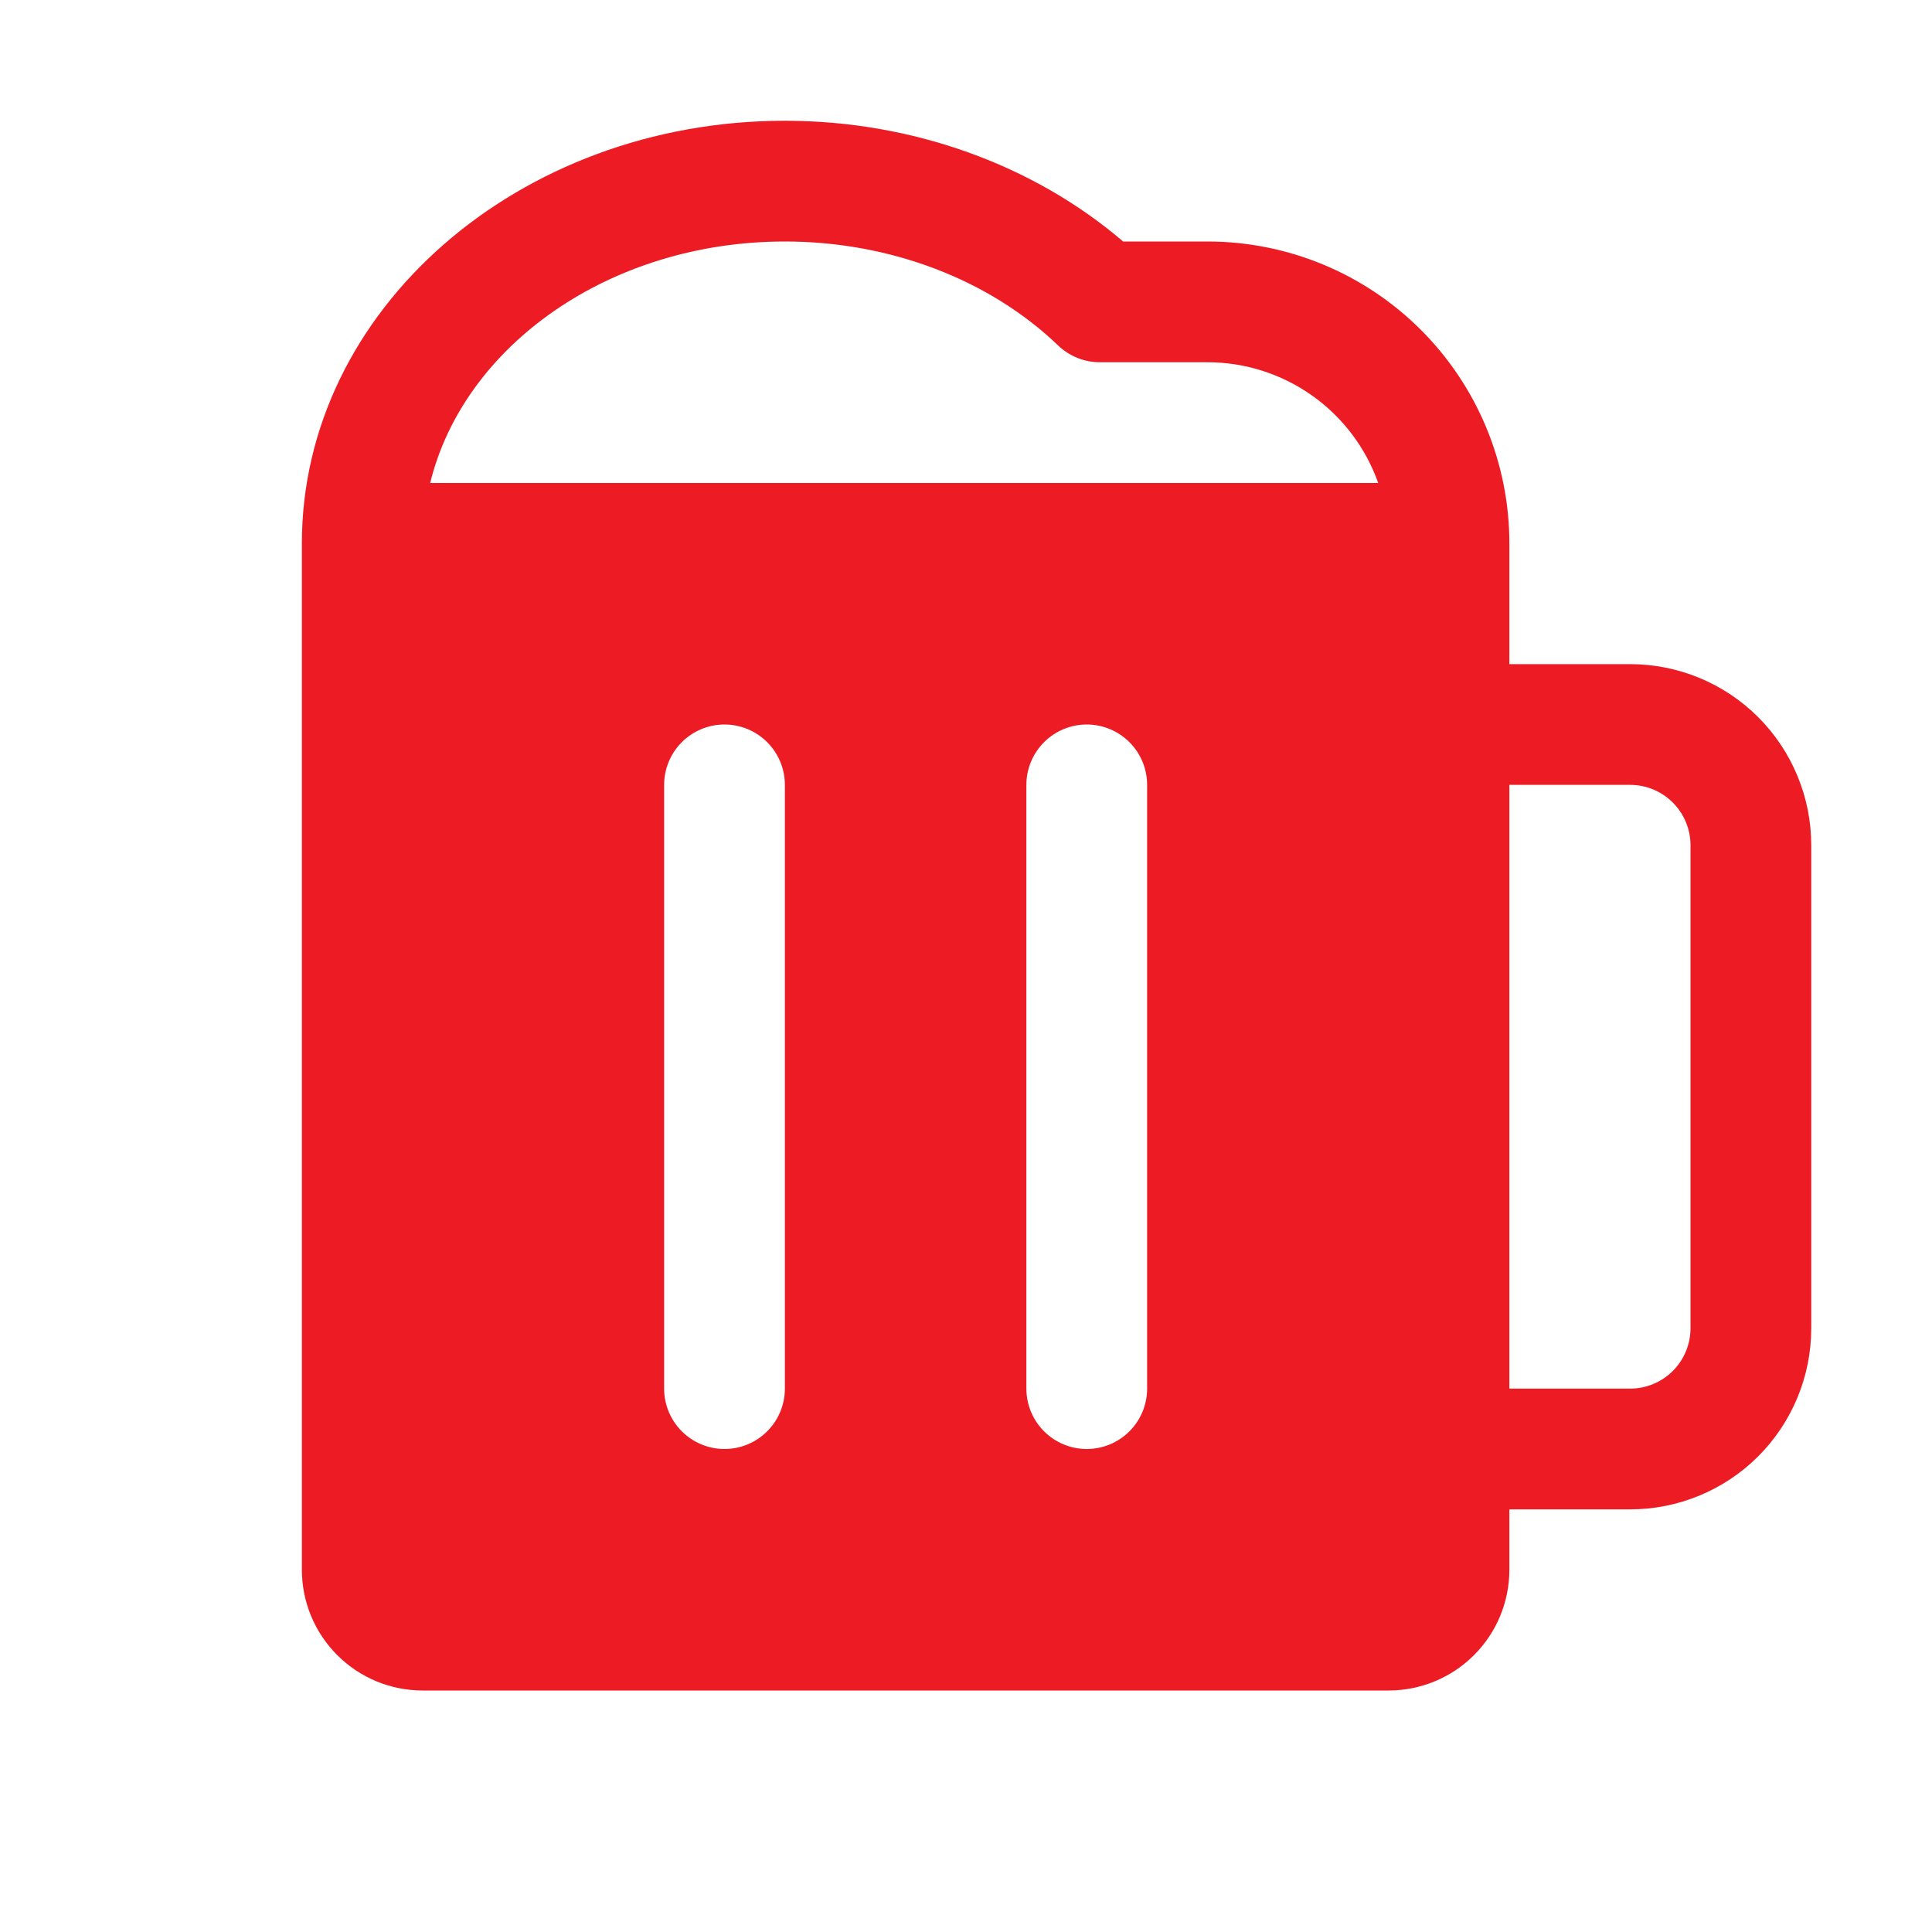 <svg width="64" height="64" viewBox="0 0 64 64" fill="none" xmlns="http://www.w3.org/2000/svg">
    <path d="M54 22H50V18C50 15.348 48.946 12.804 47.071 10.929C45.196 9.054 42.652 8 40 8H37.205C34.227 5.45 30.205 4 26 4C17.177 4 10 10.28 10 18V52C10 53.061 10.421 54.078 11.172 54.828C11.922 55.579 12.939 56 14 56H46C47.061 56 48.078 55.579 48.828 54.828C49.579 54.078 50 53.061 50 52V50H54C55.591 50 57.117 49.368 58.243 48.243C59.368 47.117 60 45.591 60 44V28C60 26.409 59.368 24.883 58.243 23.757C57.117 22.632 55.591 22 54 22ZM26 46C26 46.53 25.789 47.039 25.414 47.414C25.039 47.789 24.53 48 24 48C23.47 48 22.961 47.789 22.586 47.414C22.211 47.039 22 46.53 22 46V26C22 25.47 22.211 24.961 22.586 24.586C22.961 24.211 23.47 24 24 24C24.53 24 25.039 24.211 25.414 24.586C25.789 24.961 26 25.47 26 26V46ZM38 46C38 46.53 37.789 47.039 37.414 47.414C37.039 47.789 36.53 48 36 48C35.47 48 34.961 47.789 34.586 47.414C34.211 47.039 34 46.53 34 46V26C34 25.47 34.211 24.961 34.586 24.586C34.961 24.211 35.47 24 36 24C36.53 24 37.039 24.211 37.414 24.586C37.789 24.961 38 25.47 38 26V46ZM14.25 16C15.365 11.44 20.212 8 26 8C29.468 8 32.765 9.25 35.053 11.445C35.425 11.801 35.92 12 36.435 12H40C41.24 12 42.45 12.385 43.463 13.102C44.476 13.818 45.242 14.831 45.655 16H14.25ZM56 44C56 44.53 55.789 45.039 55.414 45.414C55.039 45.789 54.53 46 54 46H50V26H54C54.53 26 55.039 26.211 55.414 26.586C55.789 26.961 56 27.47 56 28V44Z"
          fill="#ED1C24"/>
</svg>
